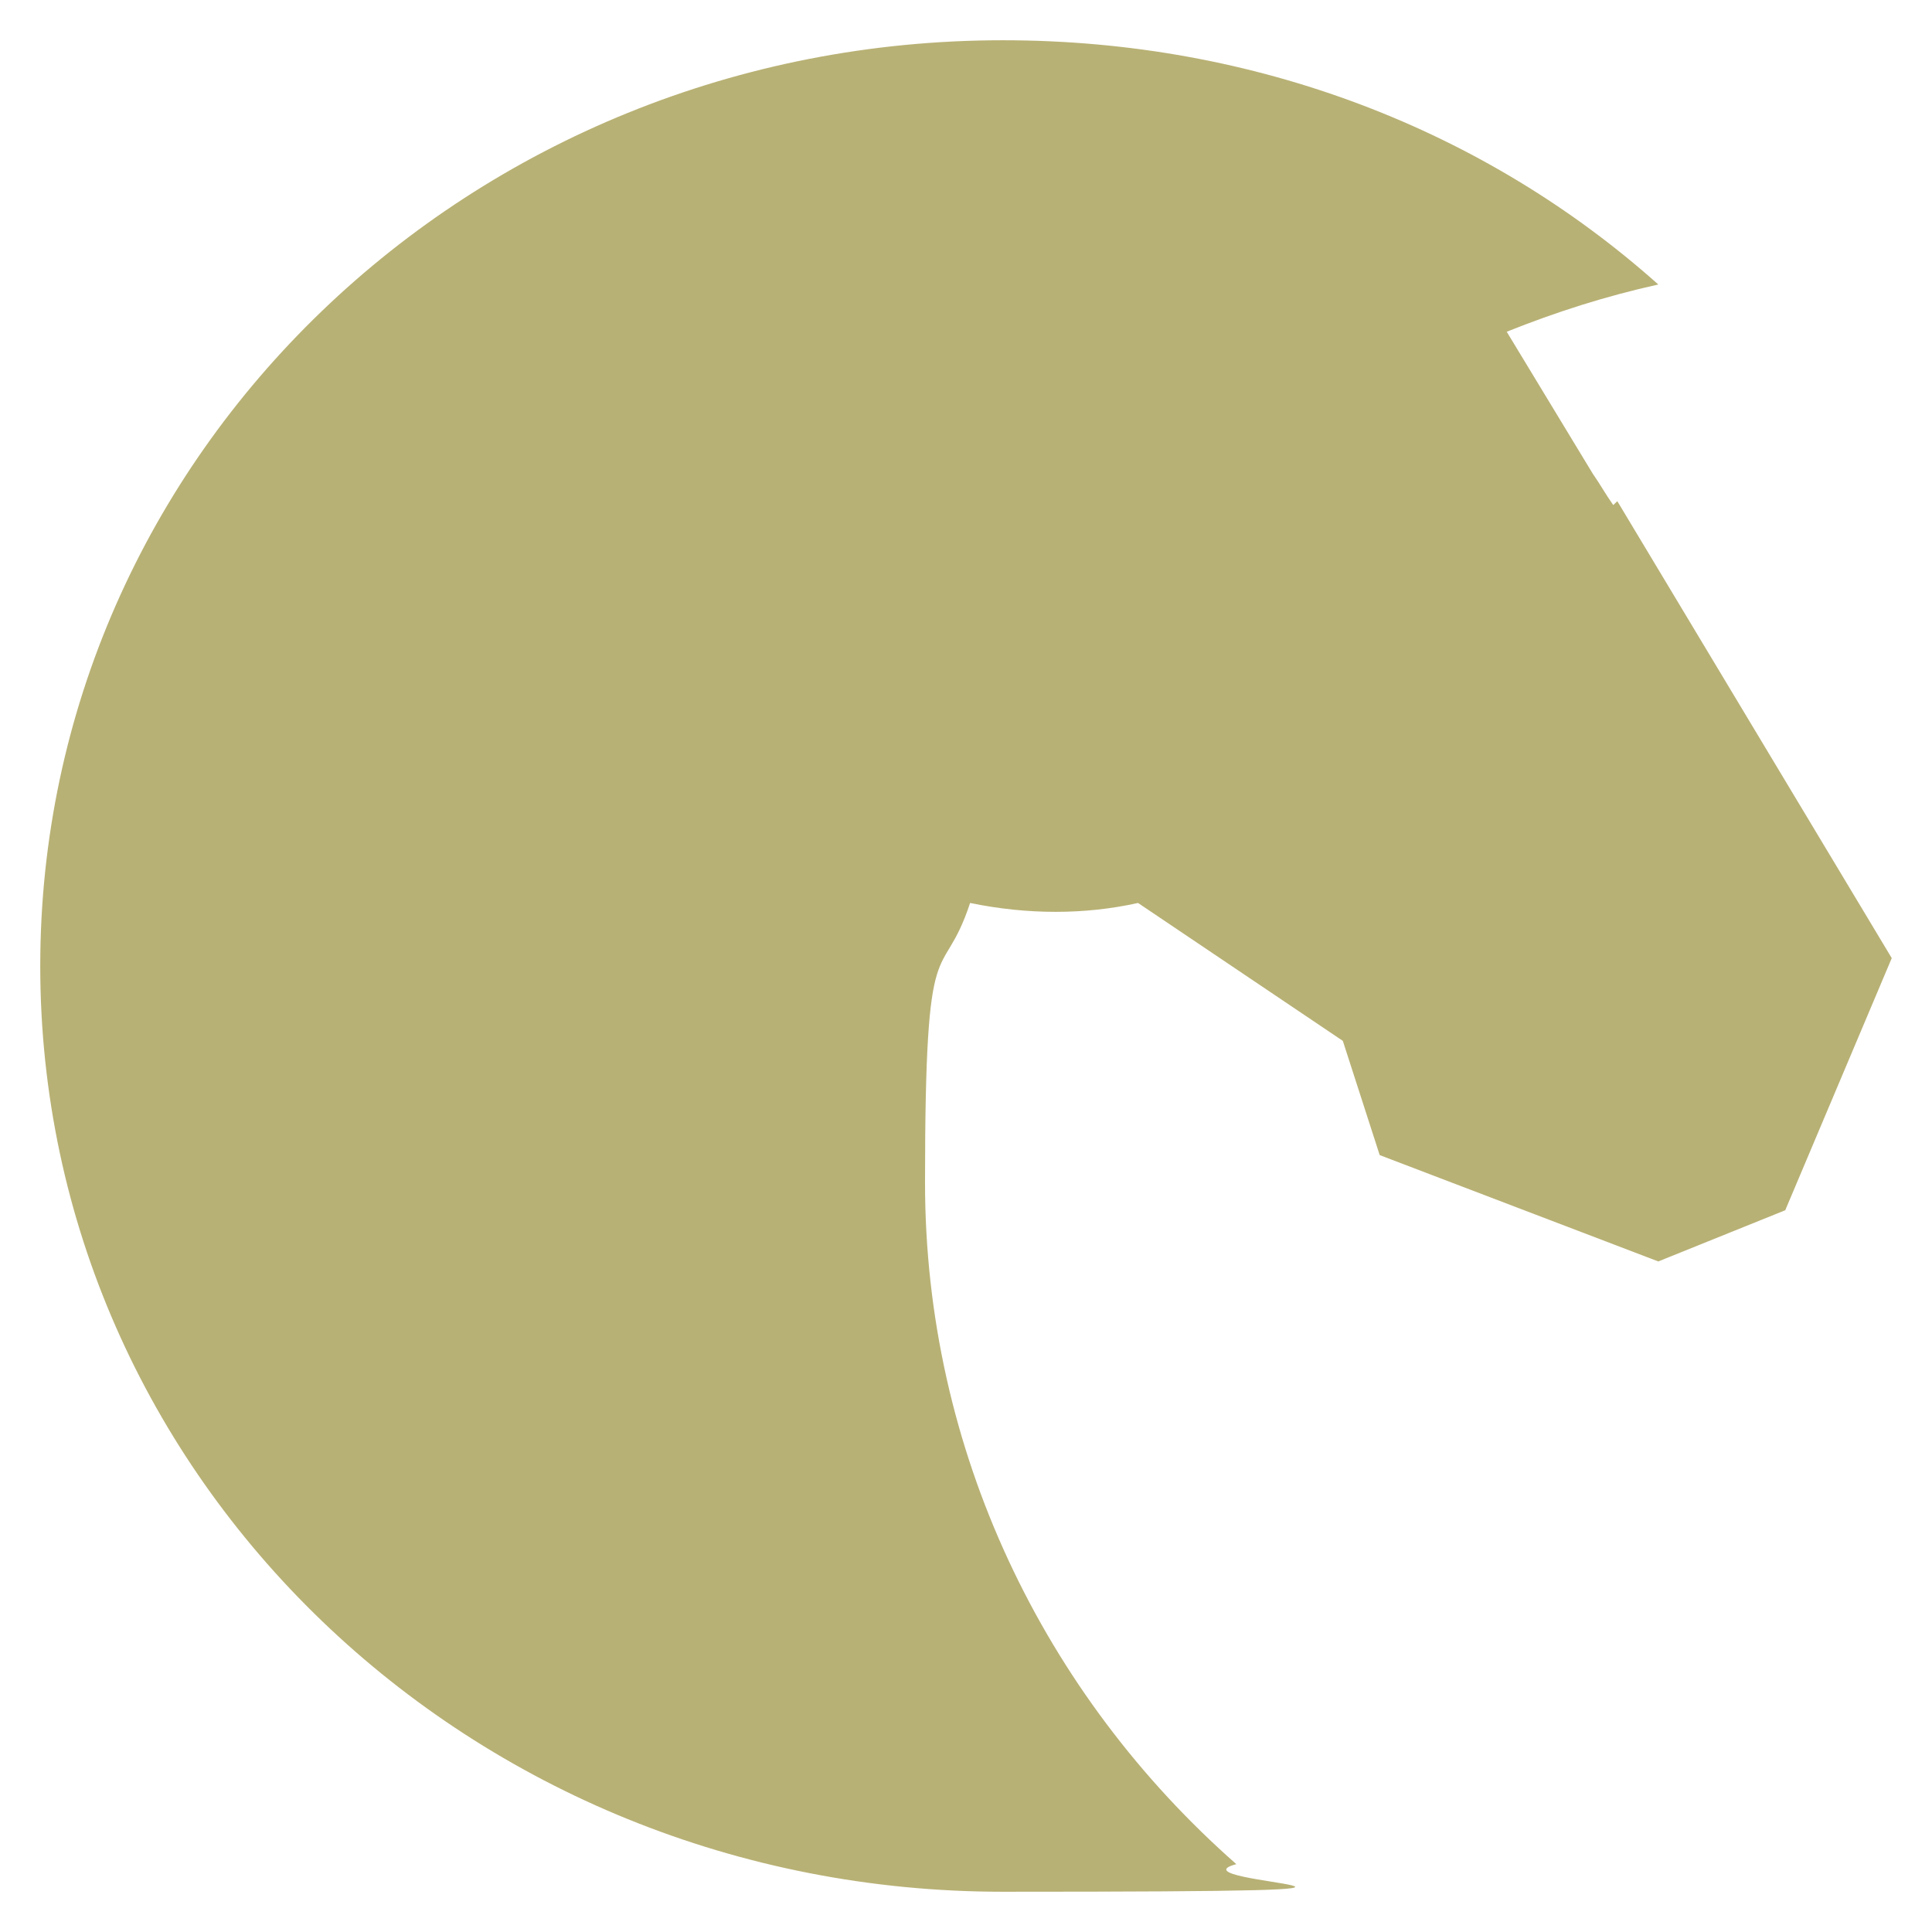 <svg xmlns="http://www.w3.org/2000/svg" fill="none" viewBox="0 0 24 24" height="24" width="24">
<path fill="#B8B175" d="M20.04 6.274C19.938 6.128 19.887 6.03 19.785 5.883L18.717 4.121C19.327 3.877 19.938 3.681 20.6 3.534C18.462 1.626 15.613 0.5 12.458 0.5C5.843 0.5 0.5 5.638 0.5 12C0.5 18.362 5.843 23.5 12.458 23.5C19.073 23.5 14.443 23.402 15.358 23.157C12.967 21.053 11.491 18.019 11.491 14.691C11.491 11.364 11.695 12.294 12.051 11.217C12.763 11.364 13.476 11.364 14.137 11.217L16.681 12.93L17.139 14.349L20.6 15.67L22.177 15.034L23.5 11.902L20.091 6.226L20.04 6.274Z"></path>
</svg>
